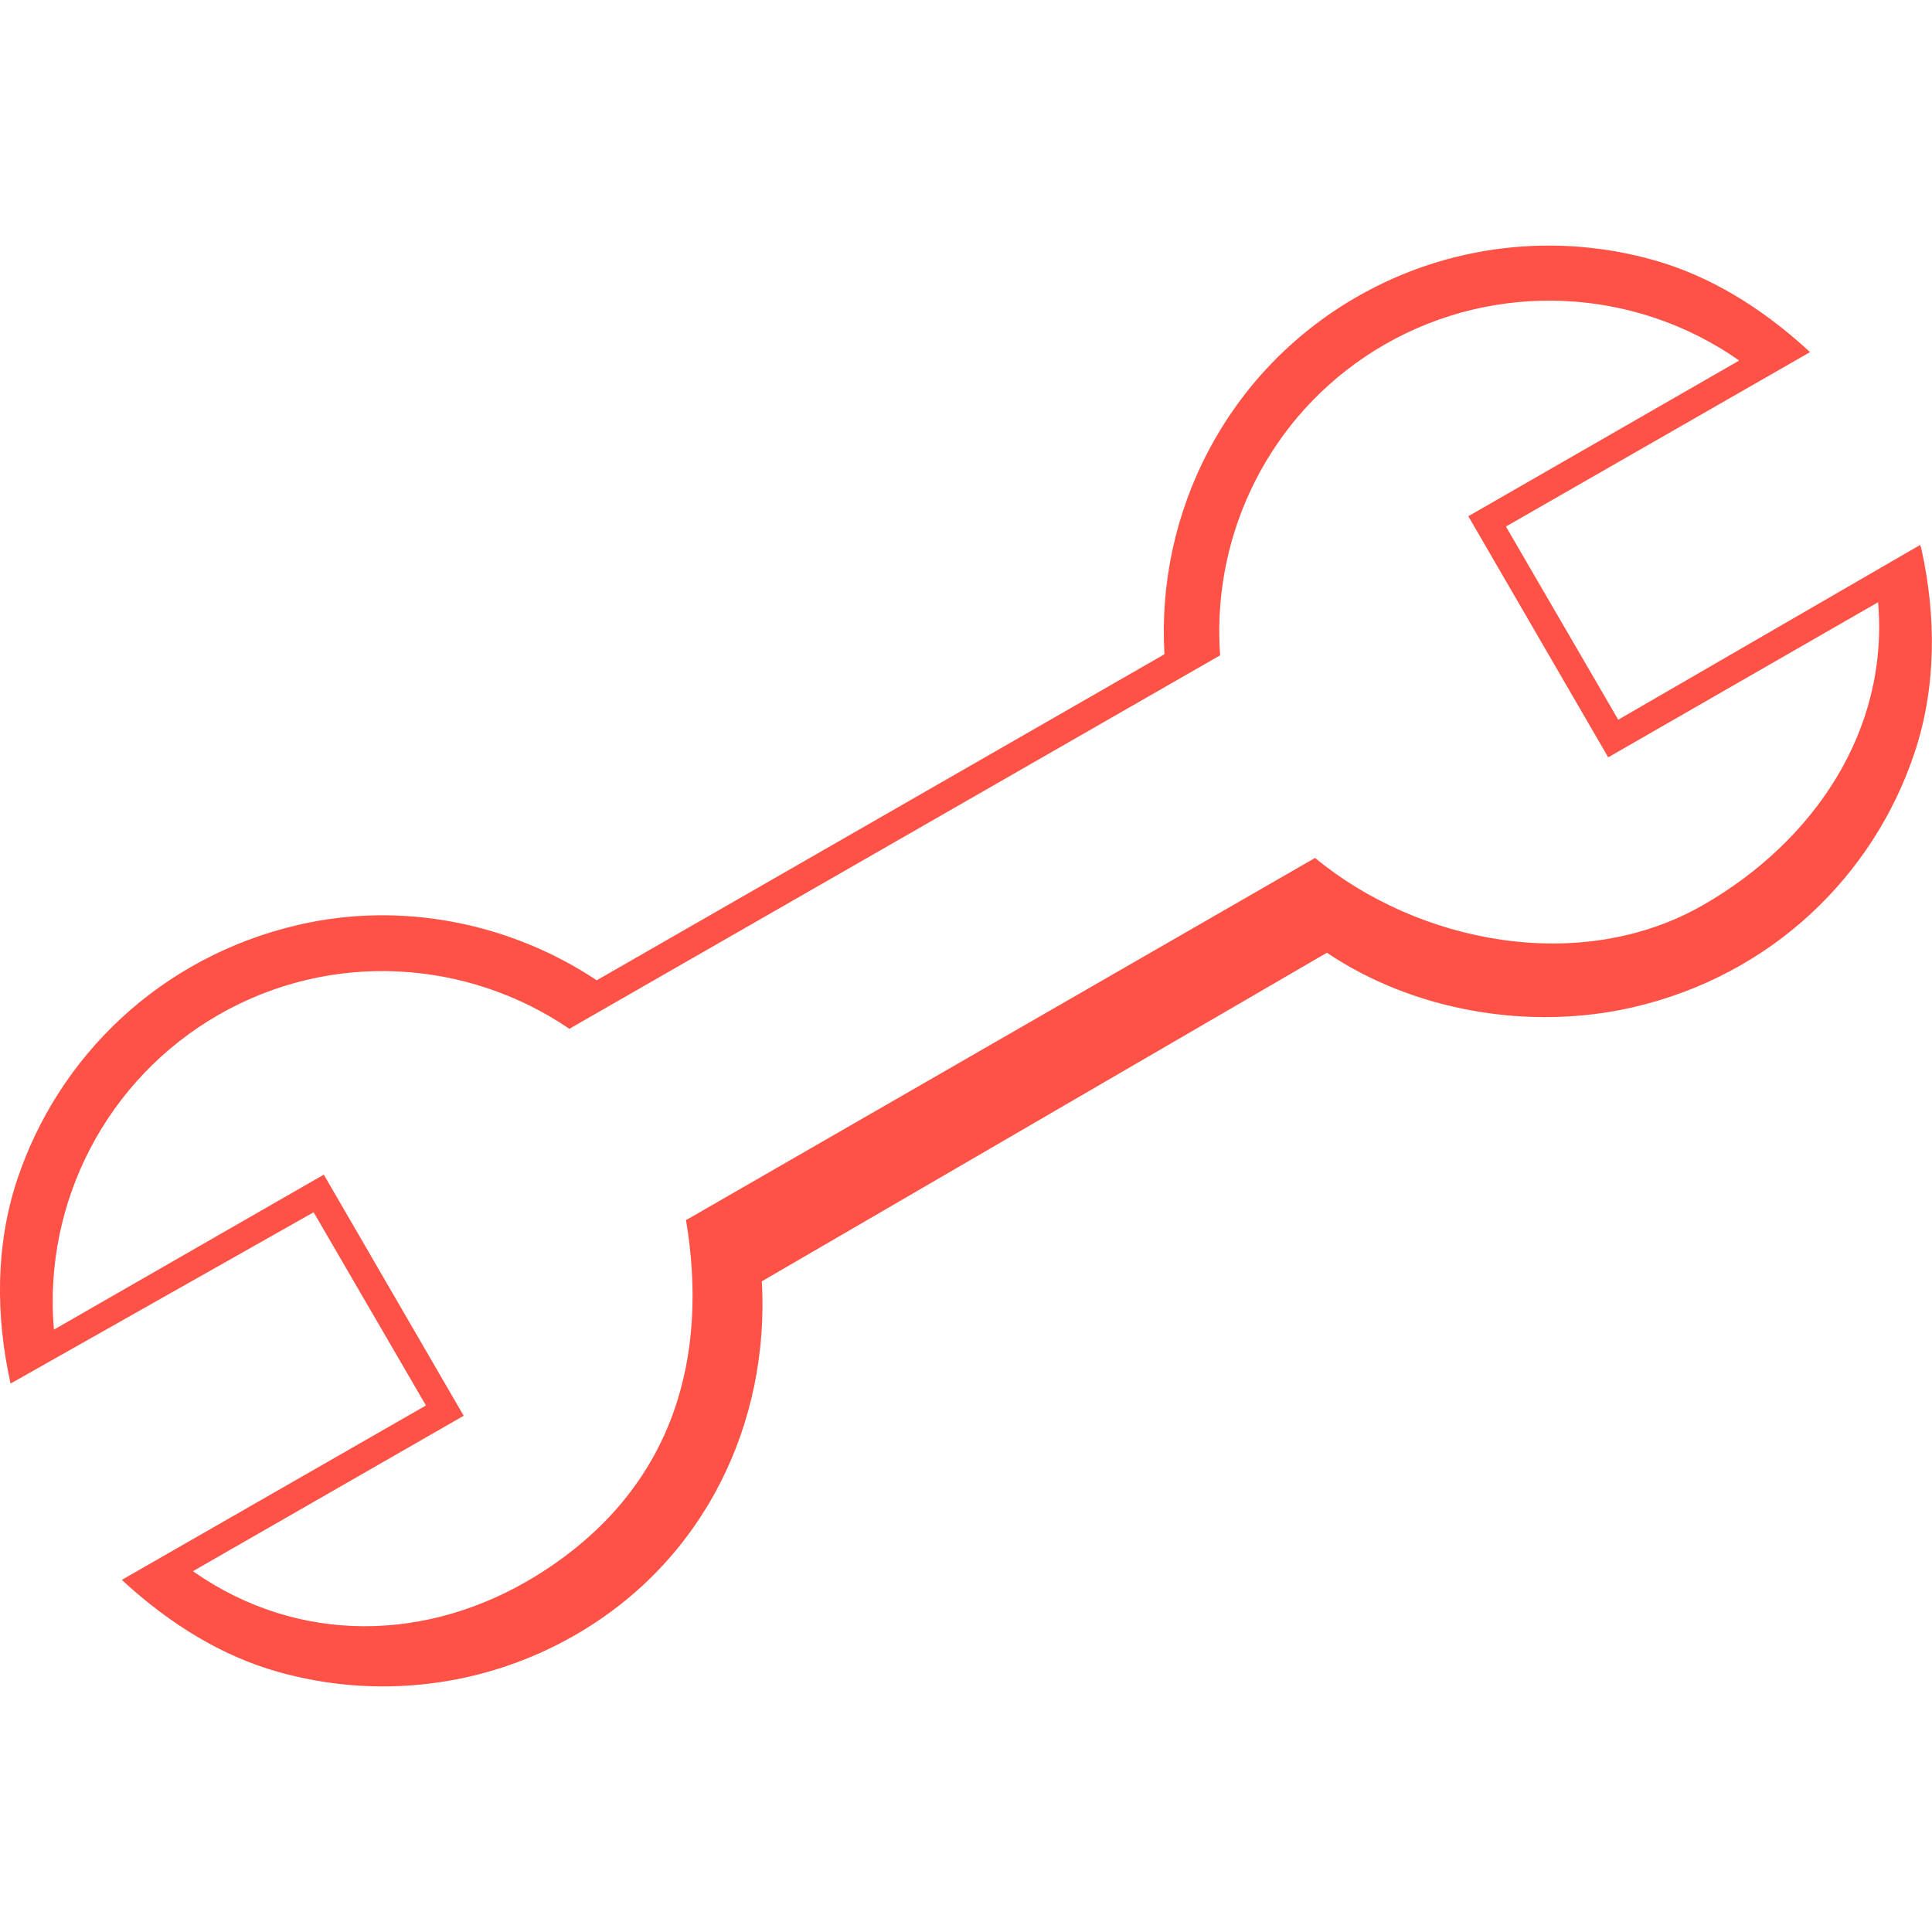 <svg xmlns="http://www.w3.org/2000/svg" xmlns:xlink="http://www.w3.org/1999/xlink" id="Camada_1" x="0px" y="0px" viewBox="0 0 150 150" style="enable-background:new 0 0 150 150;" xml:space="preserve"><style type="text/css">	.st0{fill:#FF5246;}</style><g>	<path class="st0" d="M103.02,73.97c6.73,4.53,15.73,6.09,23.78,4.23c10.81-2.5,18.7-10.27,21.86-19.8   c1.69-5.09,1.67-10.59,0.51-15.82l-0.09-0.27l-23.44,13.57l-8.72-15l23.61-13.54l-0.38-0.35c-3.38-3.05-7.32-5.54-11.7-6.78   c-7.63-2.17-15.97-1.26-23.09,2.83c-10.16,5.84-15.6,16.77-14.95,27.74l-0.2,0.13L46.33,76.11c-6.71-4.46-15.13-6.16-23.14-4.31   C12.38,74.3,4.5,82.08,1.33,91.6c-1.69,5.09-1.67,10.59-0.51,15.82l23.53-13.3l8.72,15L9.46,122.66l0.38,0.35   c3.38,3.05,7.32,5.54,11.7,6.78c7.63,2.17,15.97,1.26,23.09-2.83c10.13-5.82,15.13-16.54,14.52-27.48L103.02,73.97z M44.39,79.77   l50.34-28.89c-0.03-0.43-0.05-0.86-0.06-1.29c-0.21-9.08,4.43-18.01,12.85-22.85c8.62-4.95,19.35-4.45,27.48,1.23l0,0.04L114,40.08   l10.86,18.72l20.95-12.04l0.01,0.07c0.82,9.89-4.97,18.48-13.58,23.43c-9.52,5.47-22.14,2.96-30.14-3.65L53.56,94.56l-0.3,0.16   c1.73,10.27-0.63,20.81-11.59,27.6c-8.45,5.23-18.53,5.38-26.66-0.31l0-0.04L36,109.92L25.14,91.2L4.19,103.23l-0.01-0.07   C3.36,93.28,8.33,83.76,16.95,78.8c8.78-5.05,19.33-4.3,27.2,1.04c0.03,0.02,0.05,0.02,0.08,0.04L44.39,79.77z"></path></g></svg>